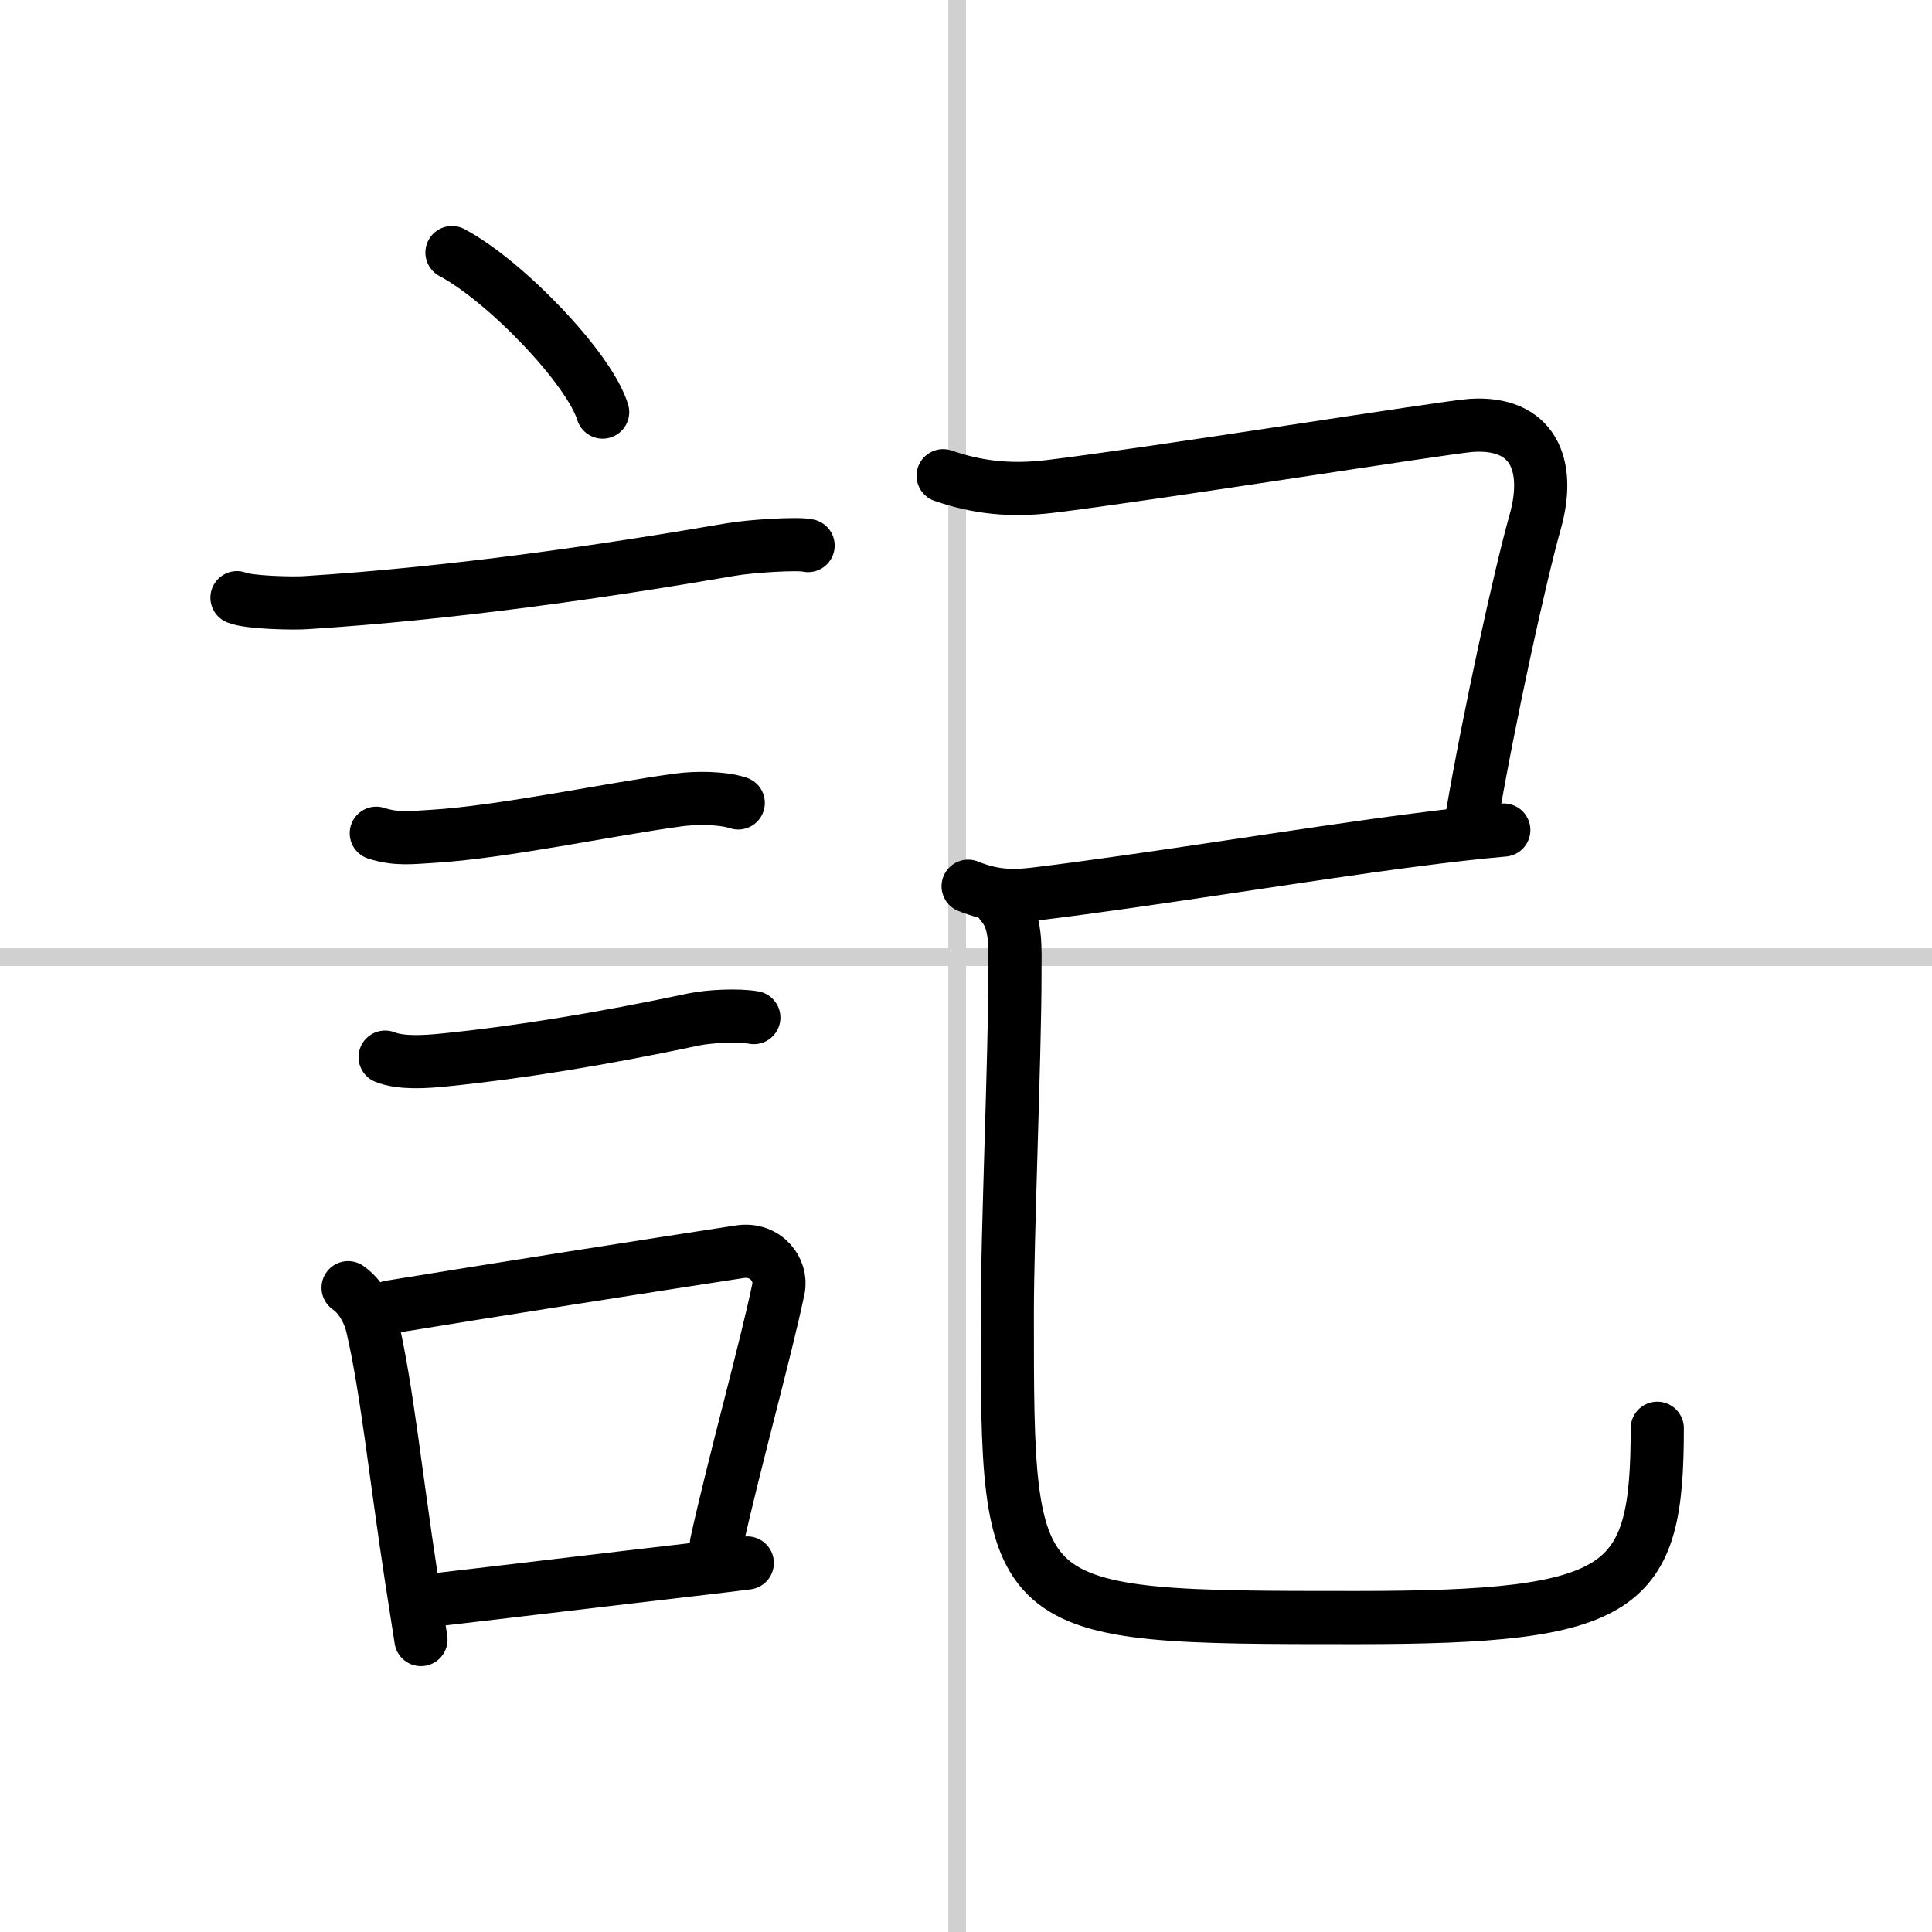<svg width="400" height="400" viewBox="0 0 109 109" xmlns="http://www.w3.org/2000/svg"><rect x="0" y="0" width="109" height="109" fill="#808080" stroke="none"/><g fill="none" stroke="#000" stroke-linecap="round" stroke-linejoin="round" stroke-width="3"><rect width="100%" height="100%" fill="#fff" stroke="#fff"/><line x1="54" x2="54" y2="109" stroke="#d0d0d0" stroke-width="1"/><line x2="109" y1="54" y2="54" stroke="#d0d0d0" stroke-width="1"/><path d="m25.5 14.25c3 1.59 7.75 6.53 8.5 9"/><path d="m13.37 33.72c0.67 0.28 3.21 0.33 3.88 0.28 8.25-0.52 16.75-1.75 24-3 1.1-0.19 3.79-0.36 4.34-0.22"/><path d="M21.23,47.01c1.14,0.37,2.02,0.24,3.1,0.18c3.97-0.23,10.1-1.54,13.96-2.06C39.25,45,40.75,45,41.65,45.3"/><path d="M21.73,59.64C22.62,60,24,59.91,25.08,59.8c4.17-0.42,8.79-1.17,14.09-2.29c0.82-0.17,2.45-0.26,3.36-0.1"/><path d="m19.64 72.65c0.86 0.6 1.25 1.66 1.36 2.15 0.82 3.5 1.32 8.43 2.2 14.17 0.19 1.23 0.38 2.42 0.55 3.53"/><path d="m22 73.74c5.78-0.95 14.6-2.33 19.74-3.12 1.49-0.22 2.39 1.05 2.18 2.08-0.72 3.47-2.53 9.95-3.5 14.38"/><path d="m24.47 90.27c4.16-0.48 9.44-1.12 15.06-1.77 0.87-0.1 1.75-0.21 2.63-0.32"/><path d="M53.21,26.84c1.91,0.66,3.76,0.87,5.98,0.61C65,26.75,81.63,24.09,83,24c3.46-0.23,4.53,2.2,3.61,5.45C85.75,32.5,84,40.5,83.05,46.07"/><path d="m54.62 50c1.25 0.5 2.28 0.62 3.77 0.44 6.73-0.82 15.11-2.23 21.38-3.04 1.84-0.24 3.55-0.44 5.07-0.57"/><path d="m56.5 51c0.88 1 0.76 2.38 0.76 4.09 0 4.24-0.43 14.73-0.43 18.97 0 17.19-0.08 17.2 19.65 17.2 15.27 0 17.02-1.51 17.02-10.68"/></g></svg>
